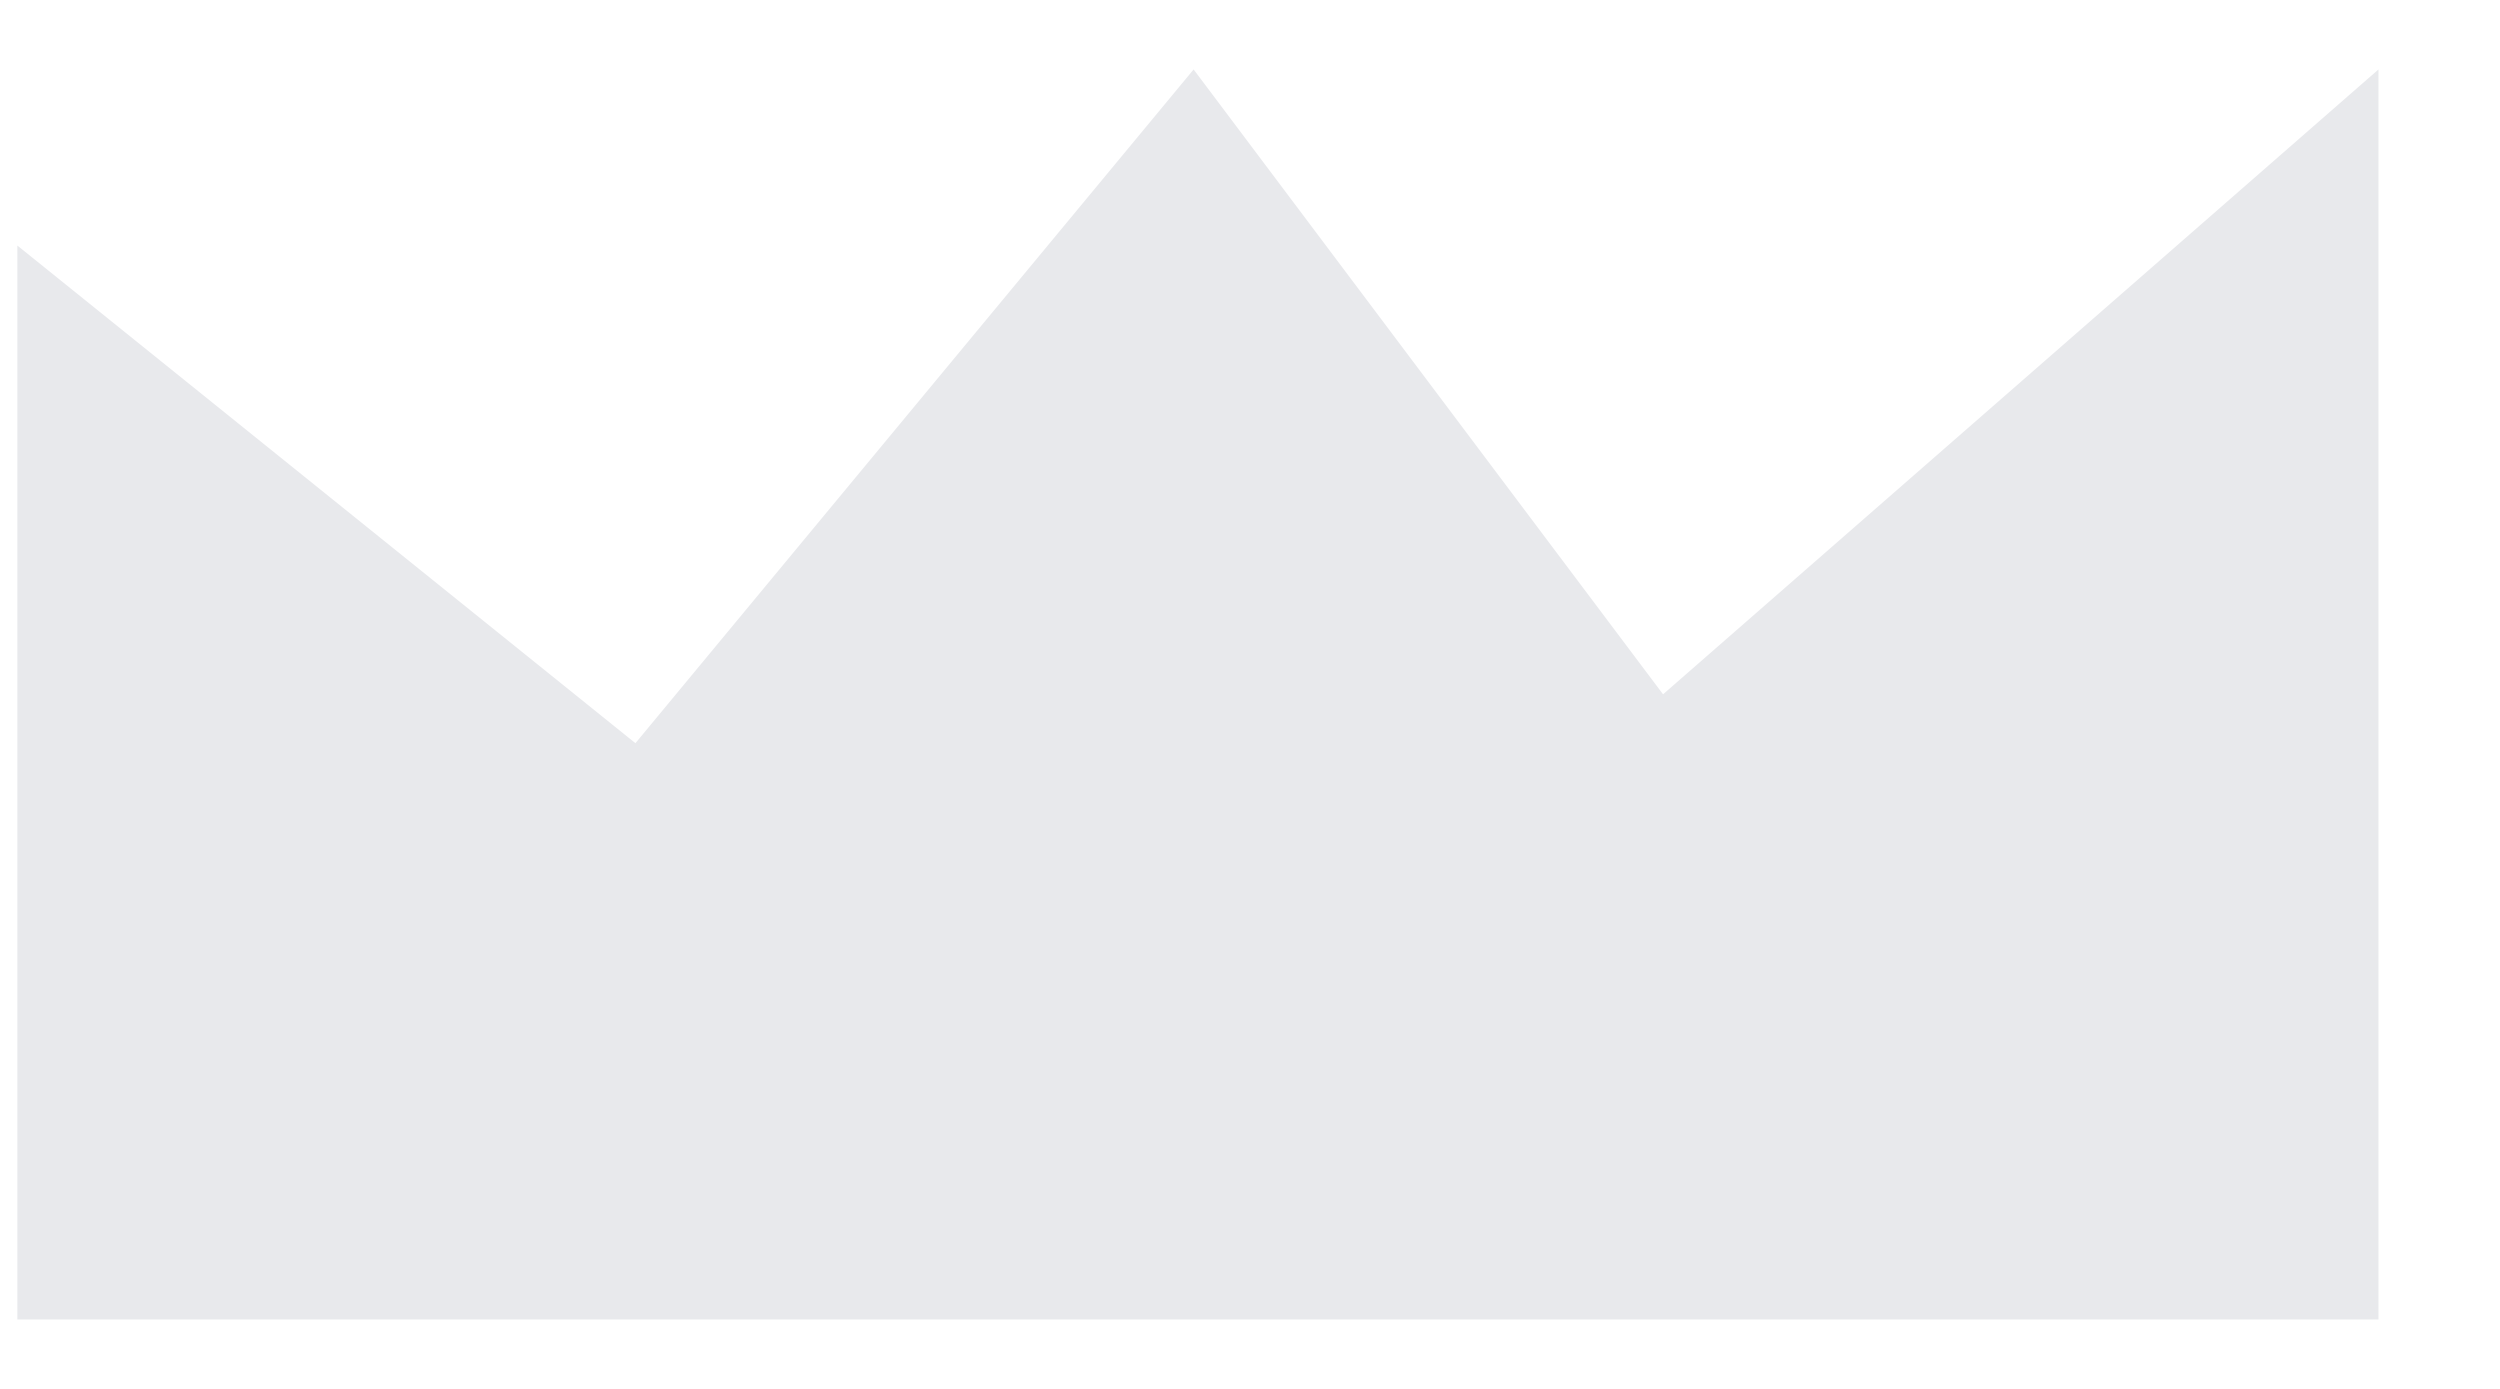 <svg width="18" height="10" viewBox="0 0 18 10" fill="none" xmlns="http://www.w3.org/2000/svg">
<path d="M17.125 9.5H0.125V1.768L4.575 5.351L8.594 0.5L11.974 4.999L17.125 0.5V9.5Z" fill="#E8E9EC"/>
</svg>
